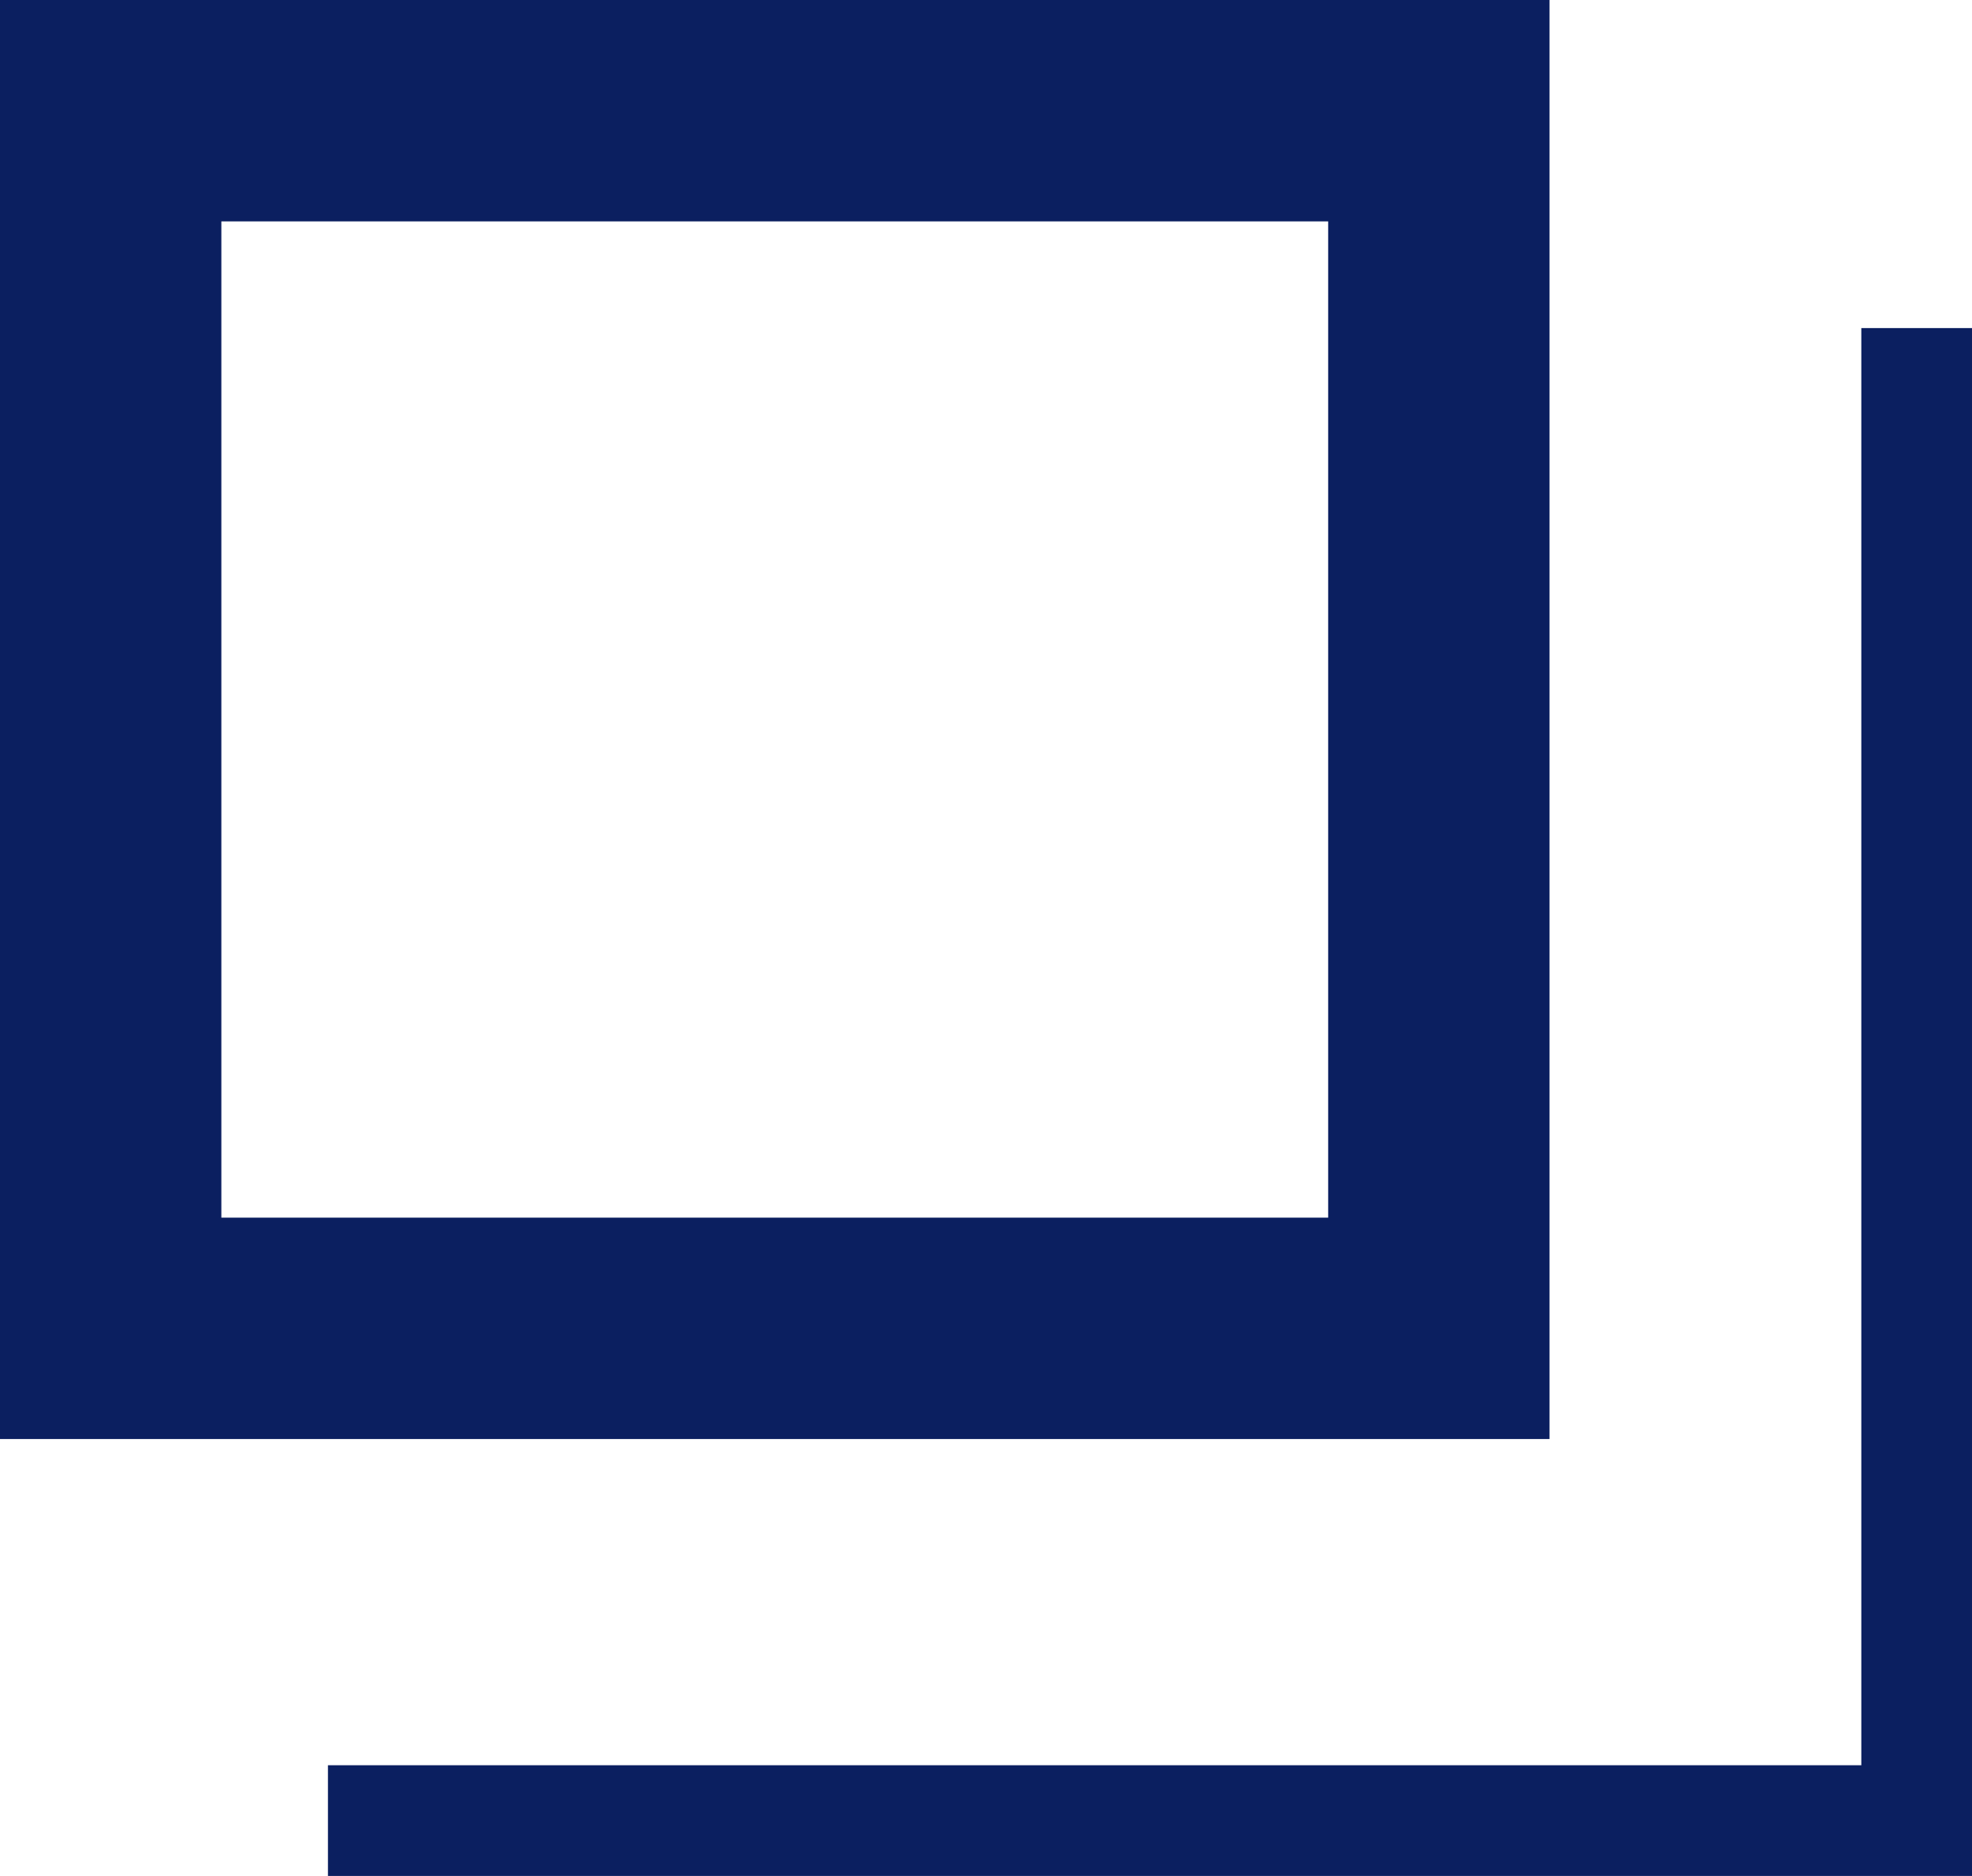 <svg id="blank" xmlns="http://www.w3.org/2000/svg" width="17.817" height="16.947" viewBox="0 0 17.817 16.947">
  <g id="level1_icon_blank" data-name="level1 / icon / blank" transform="translate(22.317 23.201) rotate(180)">
    <path id="長方形_219" data-name="長方形 219" d="M2,2v9H12V2H2M0,0H14V13H0Z" transform="translate(8.317 10.201)" fill="#0b1f60"/>
    <path id="パス_112" data-name="パス 112" d="M4.5,16.483h-1V2.5H18.354v1H4.5Z" transform="translate(1 3.754)" fill="#0b1f60"/>
  </g>
</svg>
